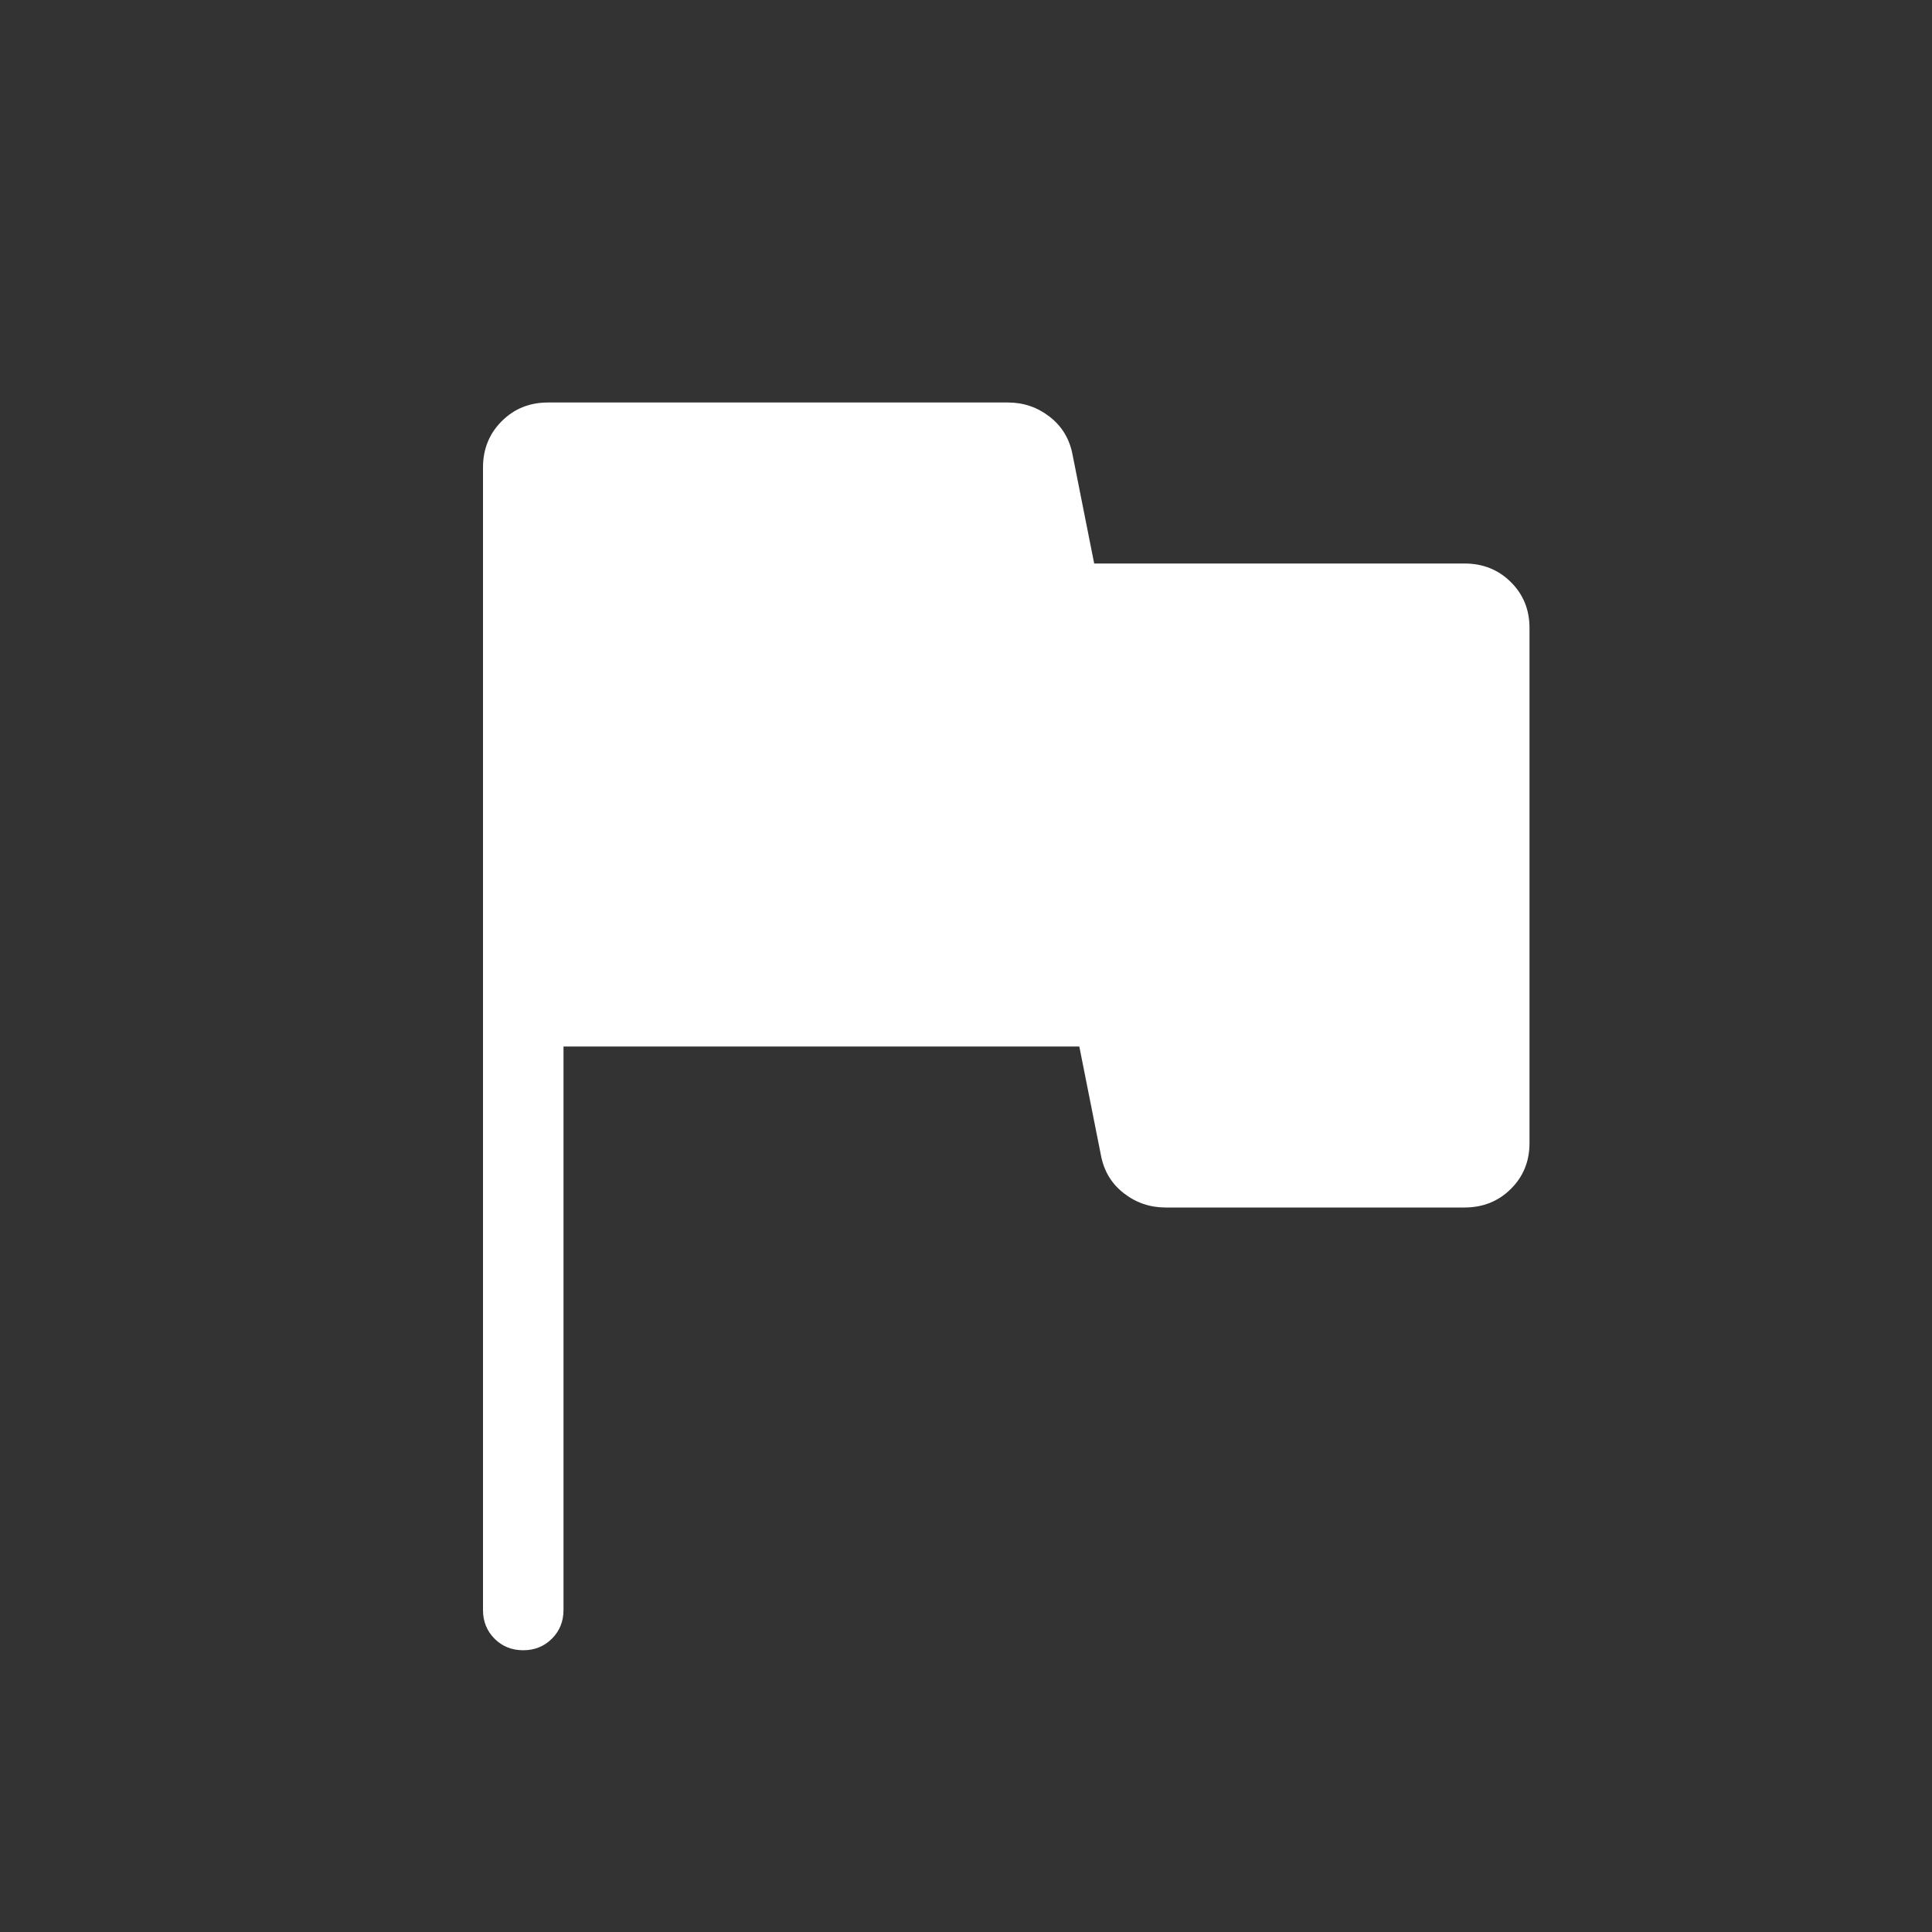 <svg width="60" height="60" viewBox="0 0 60 60" fill="none" xmlns="http://www.w3.org/2000/svg">
<rect x="0" y="0" width="60" height="60" fill="#333333" stroke="none"/>
<mask id="mask0_535_169" style="mask-type:alpha" maskUnits="userSpaceOnUse" x="0" y="0" width="60" height="60">
<rect width="60" height="60" fill="#D9D9D9"/>
</mask>
<g mask="url(#mask0_535_169)">
<path d="M17.5 32.5L17.5 50C17.5 50.354 17.38 50.651 17.14 50.891C16.9 51.13 16.603 51.25 16.248 51.25C15.894 51.25 15.597 51.13 15.358 50.891C15.119 50.651 15 50.354 15 50L15 14.519C15 13.947 15.194 13.467 15.581 13.081C15.967 12.694 16.447 12.5 17.019 12.5L31.303 12.5C31.787 12.5 32.218 12.647 32.598 12.942C32.978 13.237 33.215 13.628 33.308 14.115L33.981 17.5L45.481 17.5C46.053 17.5 46.532 17.692 46.919 18.075C47.306 18.458 47.5 18.933 47.5 19.5L47.5 35.501C47.5 36.068 47.306 36.542 46.919 36.925C46.532 37.309 46.053 37.5 45.481 37.5L36.197 37.5C35.714 37.5 35.282 37.353 34.902 37.058C34.522 36.763 34.285 36.372 34.192 35.885L33.519 32.5L17.5 32.5Z" fill="white"/>
</g>
</svg>
